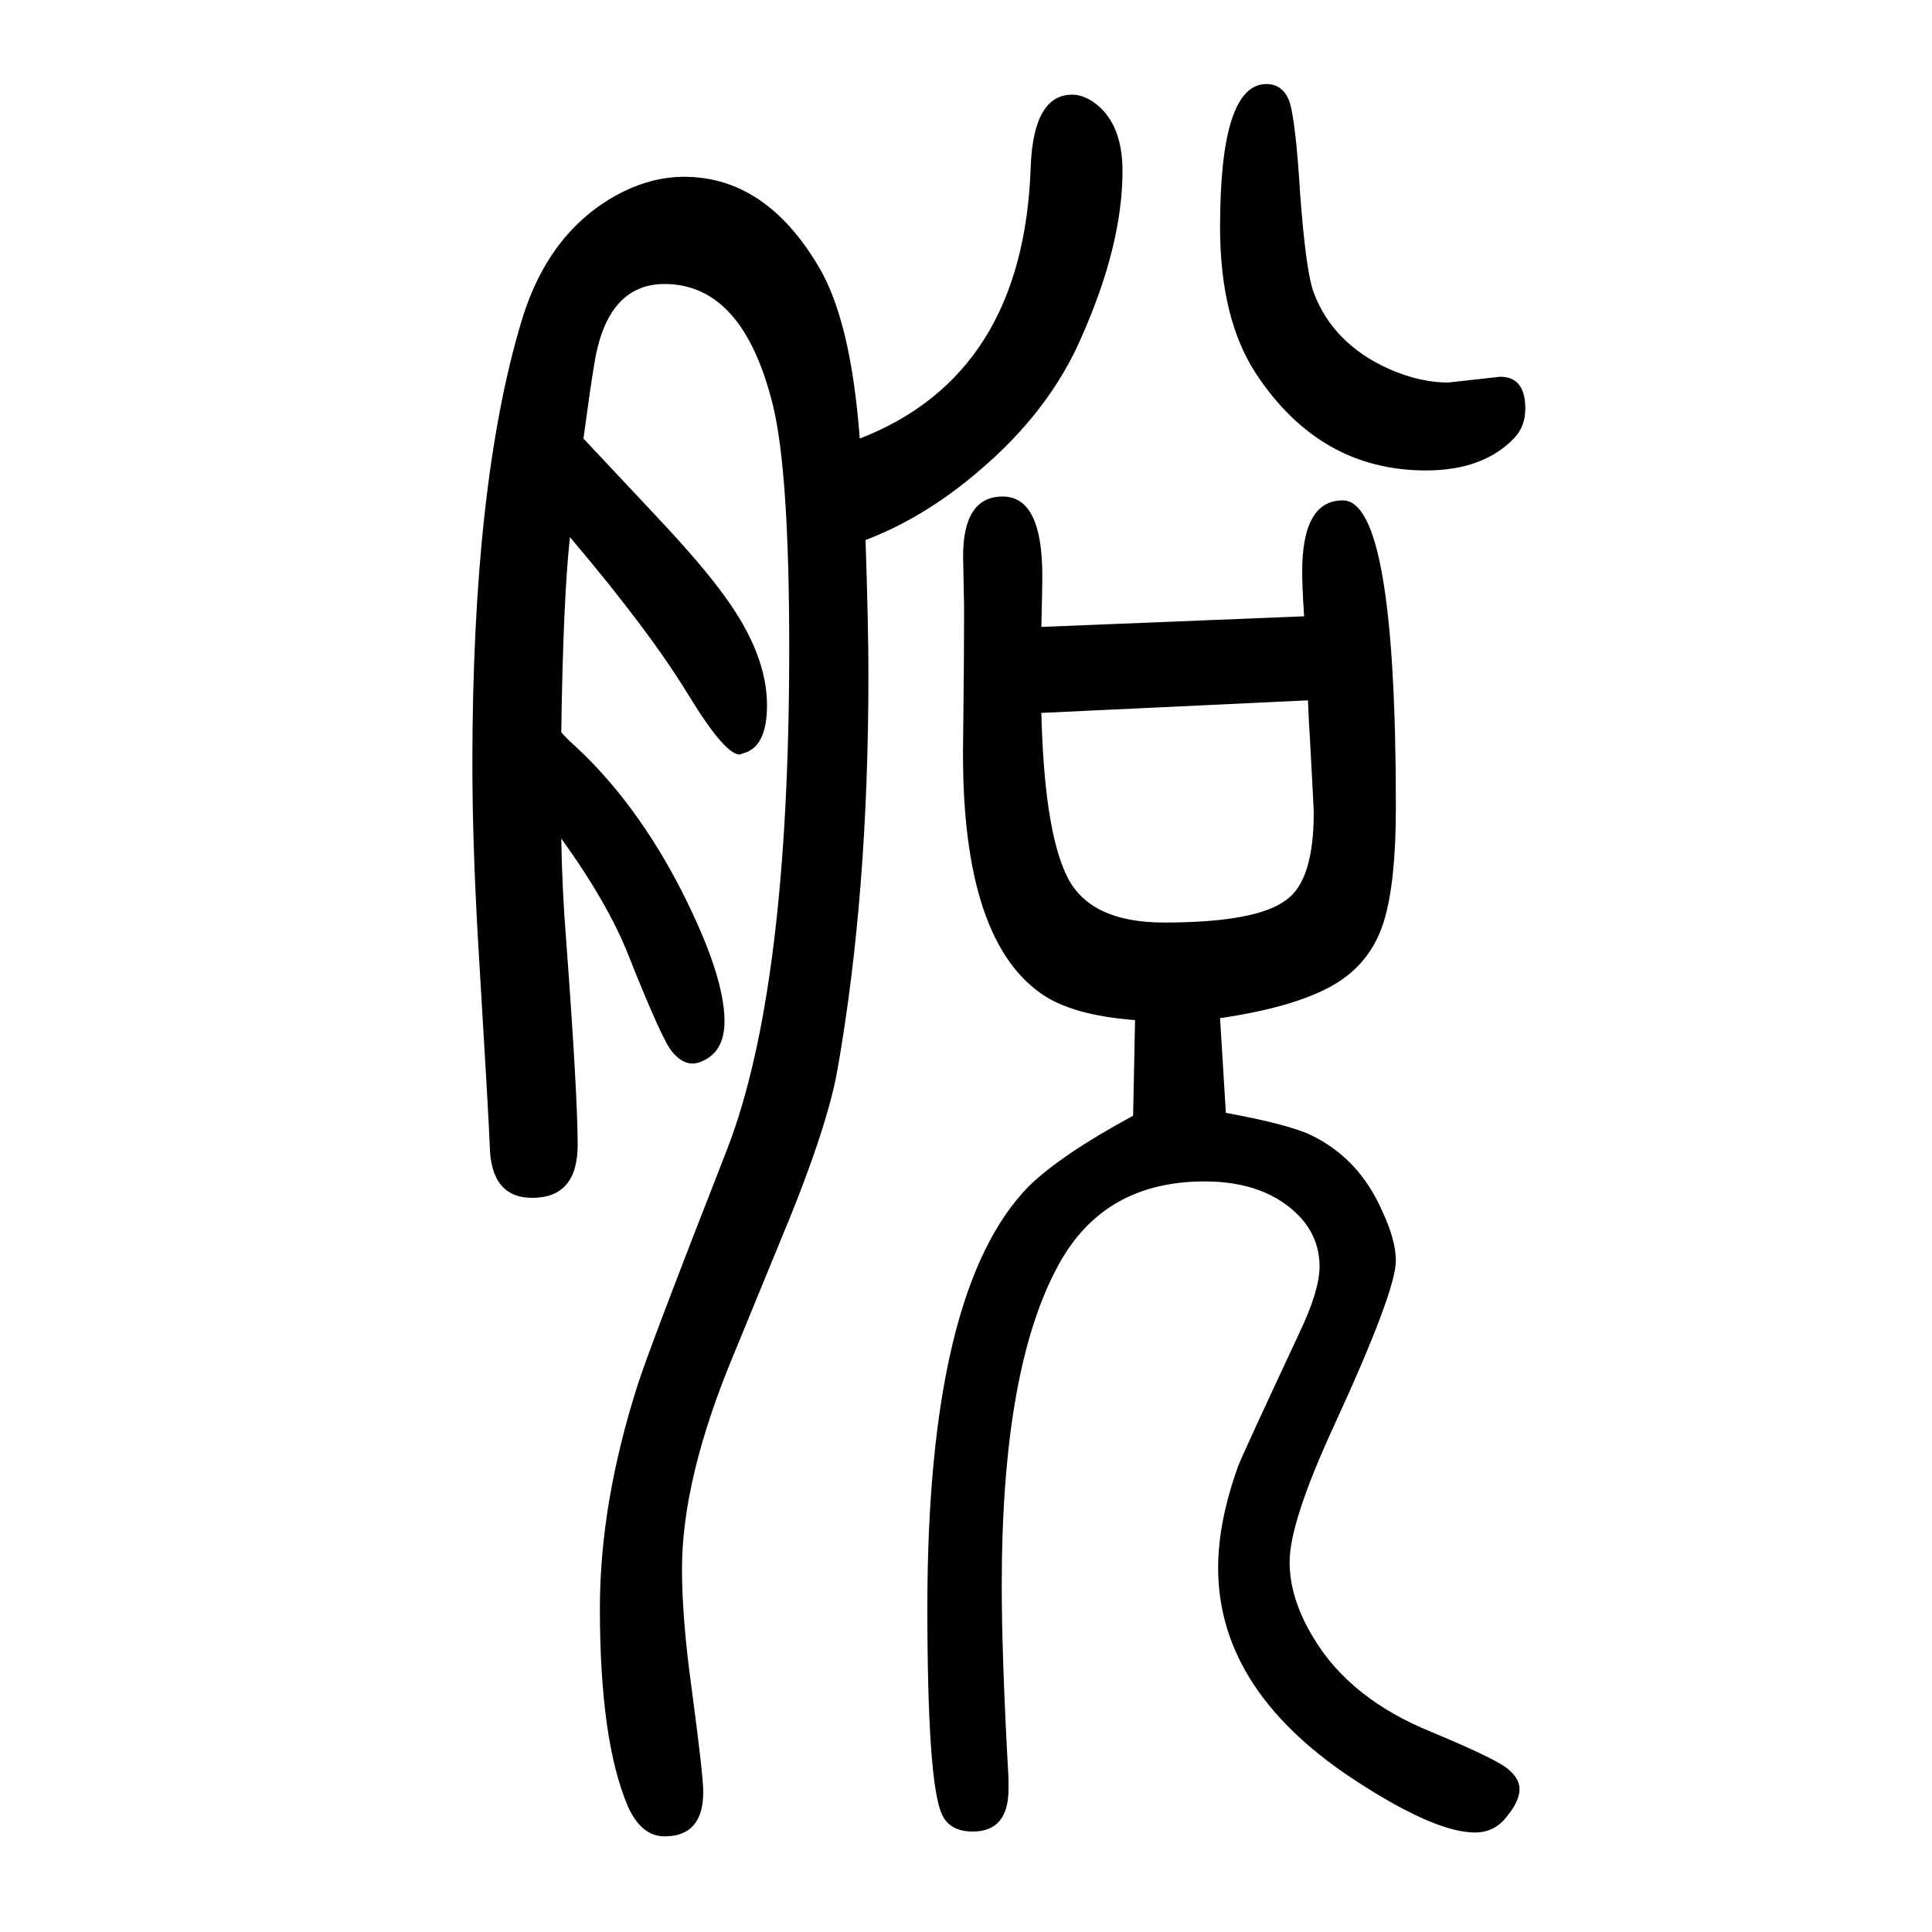 <svg xmlns="http://www.w3.org/2000/svg" xmlns:xlink="http://www.w3.org/1999/xlink" height="100" width="100" version="1.1"><path d="M581 892q5 -6 14 -14q64 -59 111 -151q44 -87 44 -134q0 -31 -22 -41q-6 -3 -11 -3q-11 0 -21 12q-10 11 -45 99q-21 54 -70 122q1 -55 5 -104q12 -162 12 -213q0 -55 -47 -55q-43 0 -44 54q-1 28 -12 210q-6 103 -6 185q0 290 51 459q29 96 106 134q31 15 62 15
q85 0 140 -94q33 -56 42 -177q170 66 177 282q3 74 43 74q10 0 21 -7q31 -21 31 -72q0 -76 -42 -171q-33 -77 -106 -139q-57 -49 -118 -72q3 -90 3 -140q0 -226 -32 -408q-11 -63 -61 -182l-46 -112q-54 -129 -54 -223q0 -52 10 -124q12 -90 12 -107q0 -46 -40 -46
q-24 0 -38 31q-29 68 -29 205q0 109 39 231q12 38 93 245q64 166 64 518q0 183 -17 252q-31 125 -112 125q-60 0 -73 -84q-4 -24 -11 -76q17 -18 76 -81q47 -50 70 -82q44 -60 44 -113q0 -41 -22 -49l-6 -2q-15 -1 -53 61q-40 66 -123 164q-7 -64 -9 -202zM1175 594
q-66 5 -98 28q-83 59 -80 261q1 75 1 140l-1 51q0 62 41 62t41 -82q0 -15 -1 -53l272 11q-2 31 -2 46q0 74 42 74q55 0 55 -317q0 -85 -14.5 -125t-52.5 -61q-40 -22 -115 -33l6 -98q65 -12 88 -23q50 -24 74 -79q14 -30 14 -51q0 -32 -65 -173q-45 -98 -45 -139
q0 -38 25 -79q38 -63 122 -97q72 -30 81 -40q10 -9 10 -19q0 -12 -12 -27q-13 -18 -34 -18q-40 0 -118 50q-148 94 -148 224q0 48 21 106q6 15 63 137q21 44 21 69q0 29 -20 51q-35 37 -99 37q-104 0 -151 -86q-59 -107 -59 -332q0 -75 7 -200v-11q0 -44 -37 -44
q-24 0 -32 18q-15 33 -15 214q0 329 105 436q34 33 108 73zM1354 925l-276 -13q3 -120 26 -168q23 -49 101 -49q95 0 126 23q29 20 29 91q0 4 -4 77q-1 13 -2 39zM1553 1260q26 0 26 -33q0 -18 -11 -30q-32 -34 -92 -34q-109 0 -175 99q-38 57 -38 153q0 148 48 148
q16 0 23 -16q7 -17 12 -99q6 -80 14 -101q20 -53 78 -79q32 -14 61 -14z" style="" transform="scale(0.05 -0.05) translate(0 -1650)"/></svg>